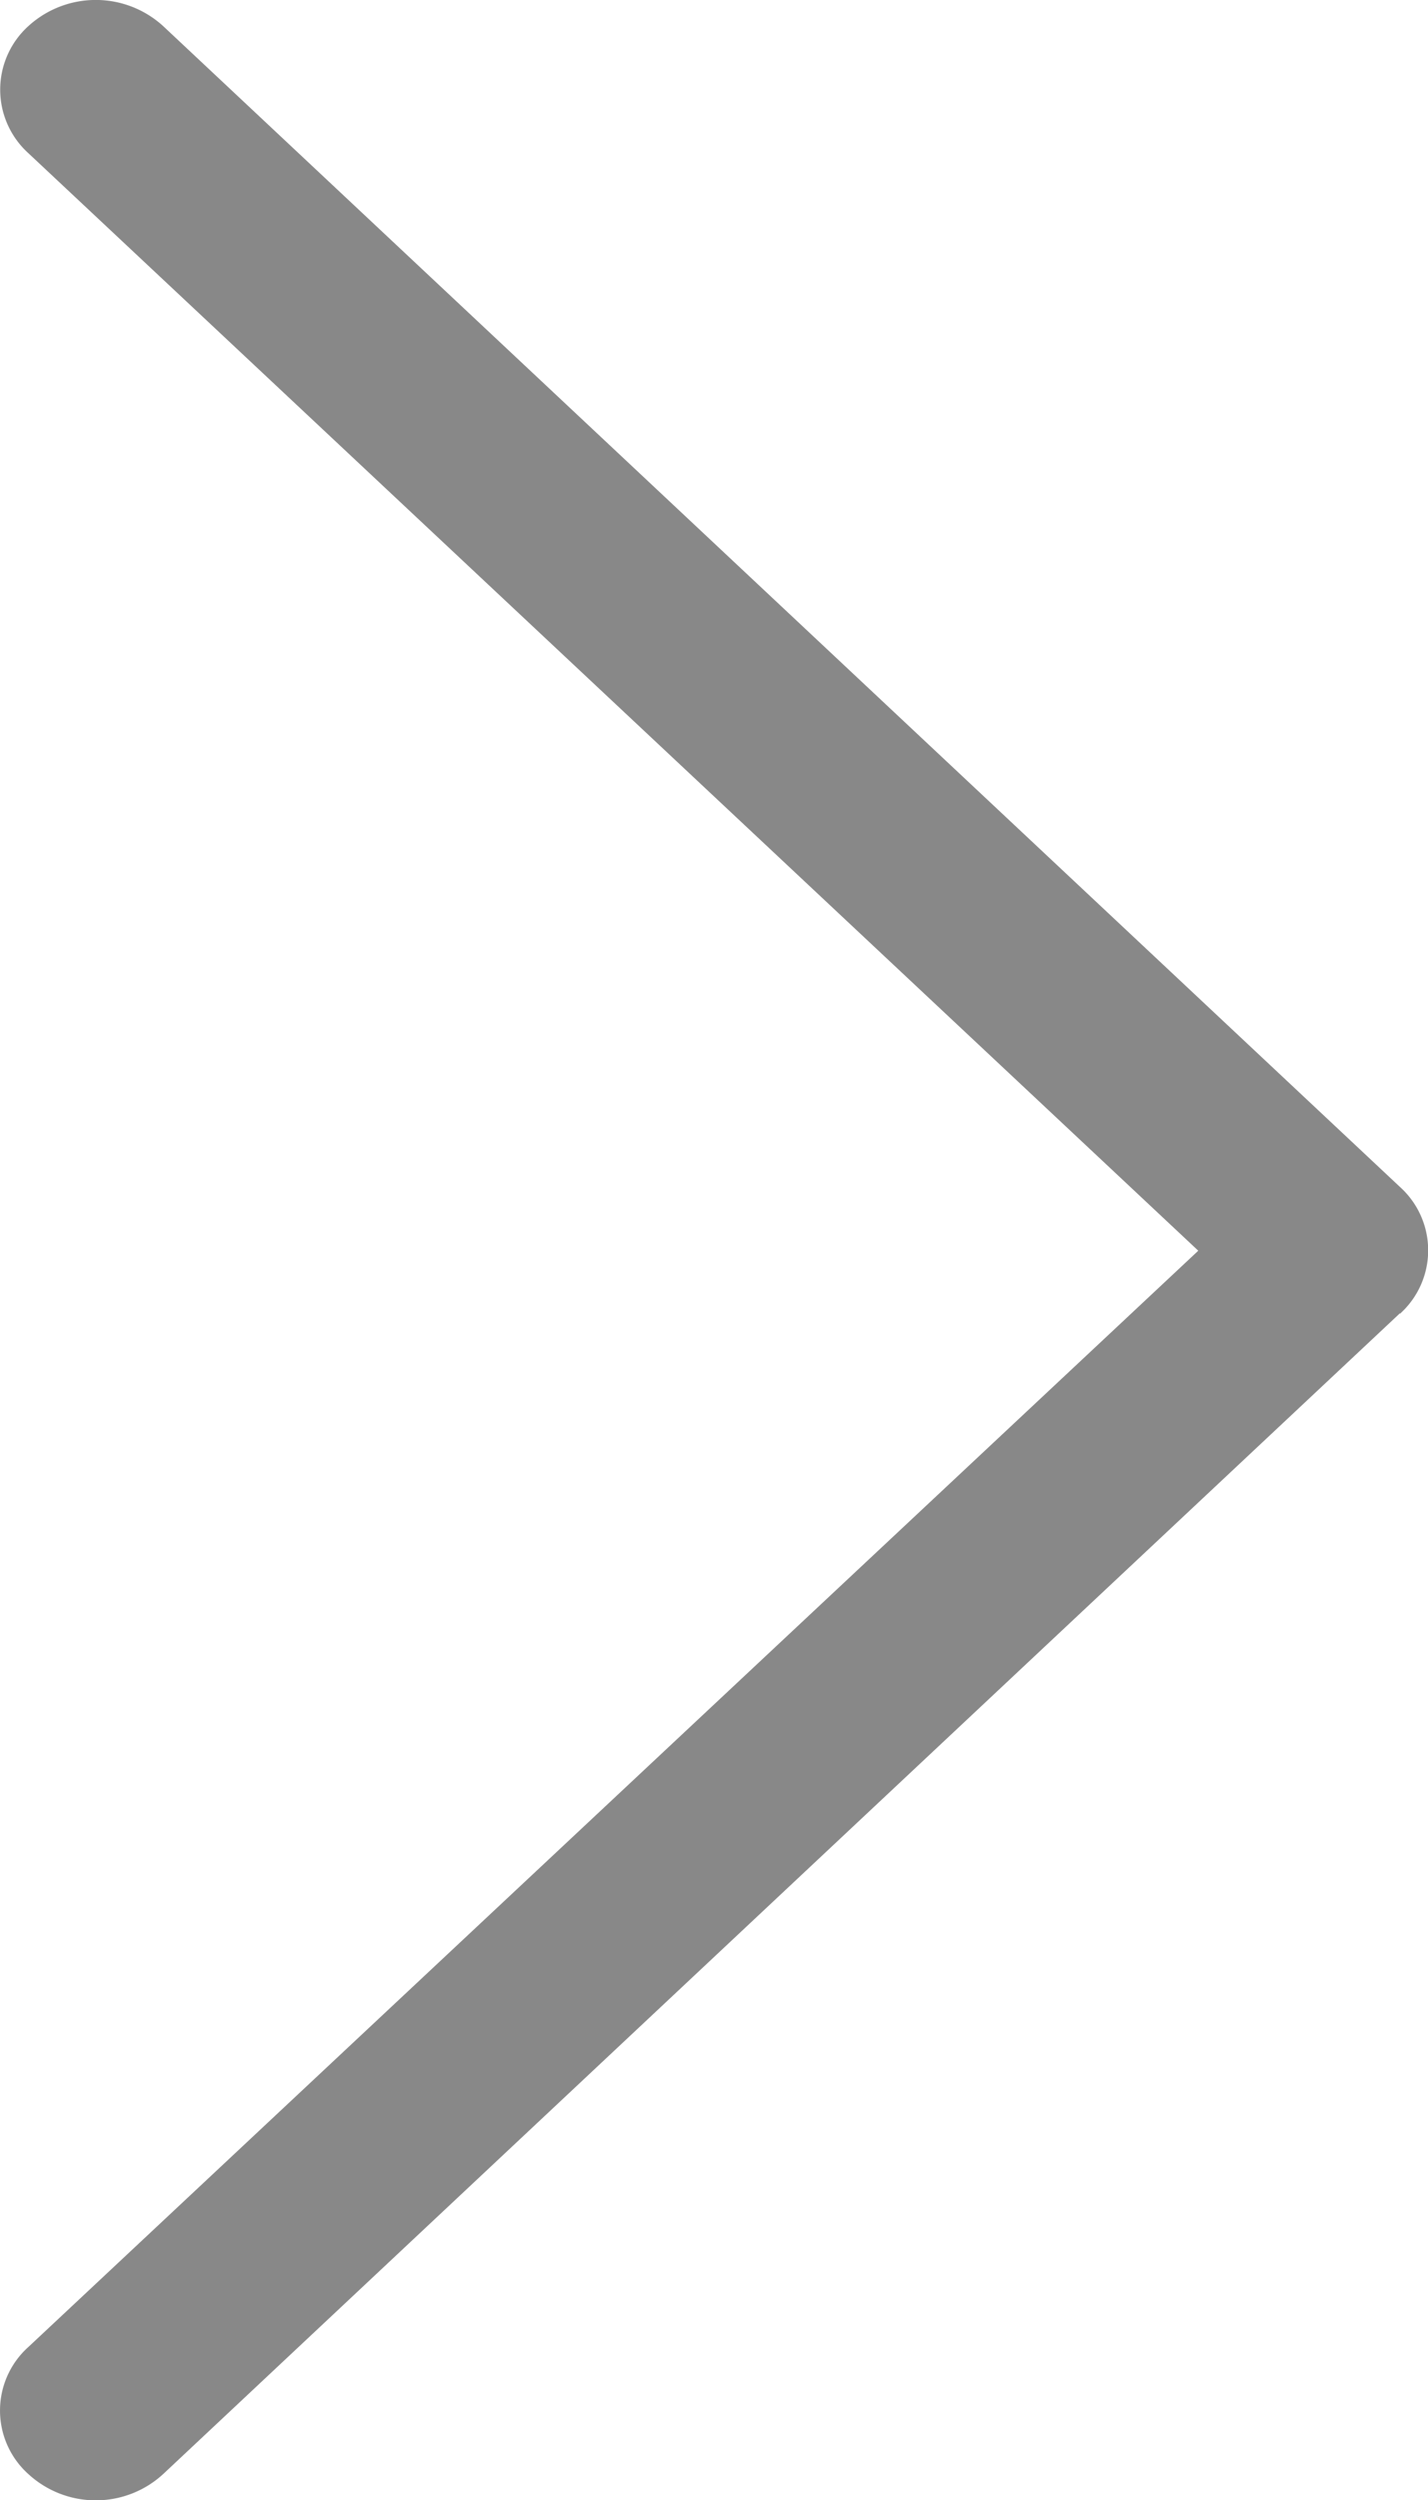 <svg xmlns="http://www.w3.org/2000/svg" width="8" height="14" viewBox="0 0 8 14"><g transform="translate(-8.494 -1.996)"><path d="M16.337,9.35l-6.928,6.5a.558.558,0,0,1-.757,0,.478.478,0,0,1,0-.71L15.207,9,8.652,2.853a.48.48,0,0,1,0-.71.56.56,0,0,1,.757,0l6.928,6.5a.478.478,0,0,1,0,.71Z" transform="translate(0 0)" fill="#888"/></g></svg>